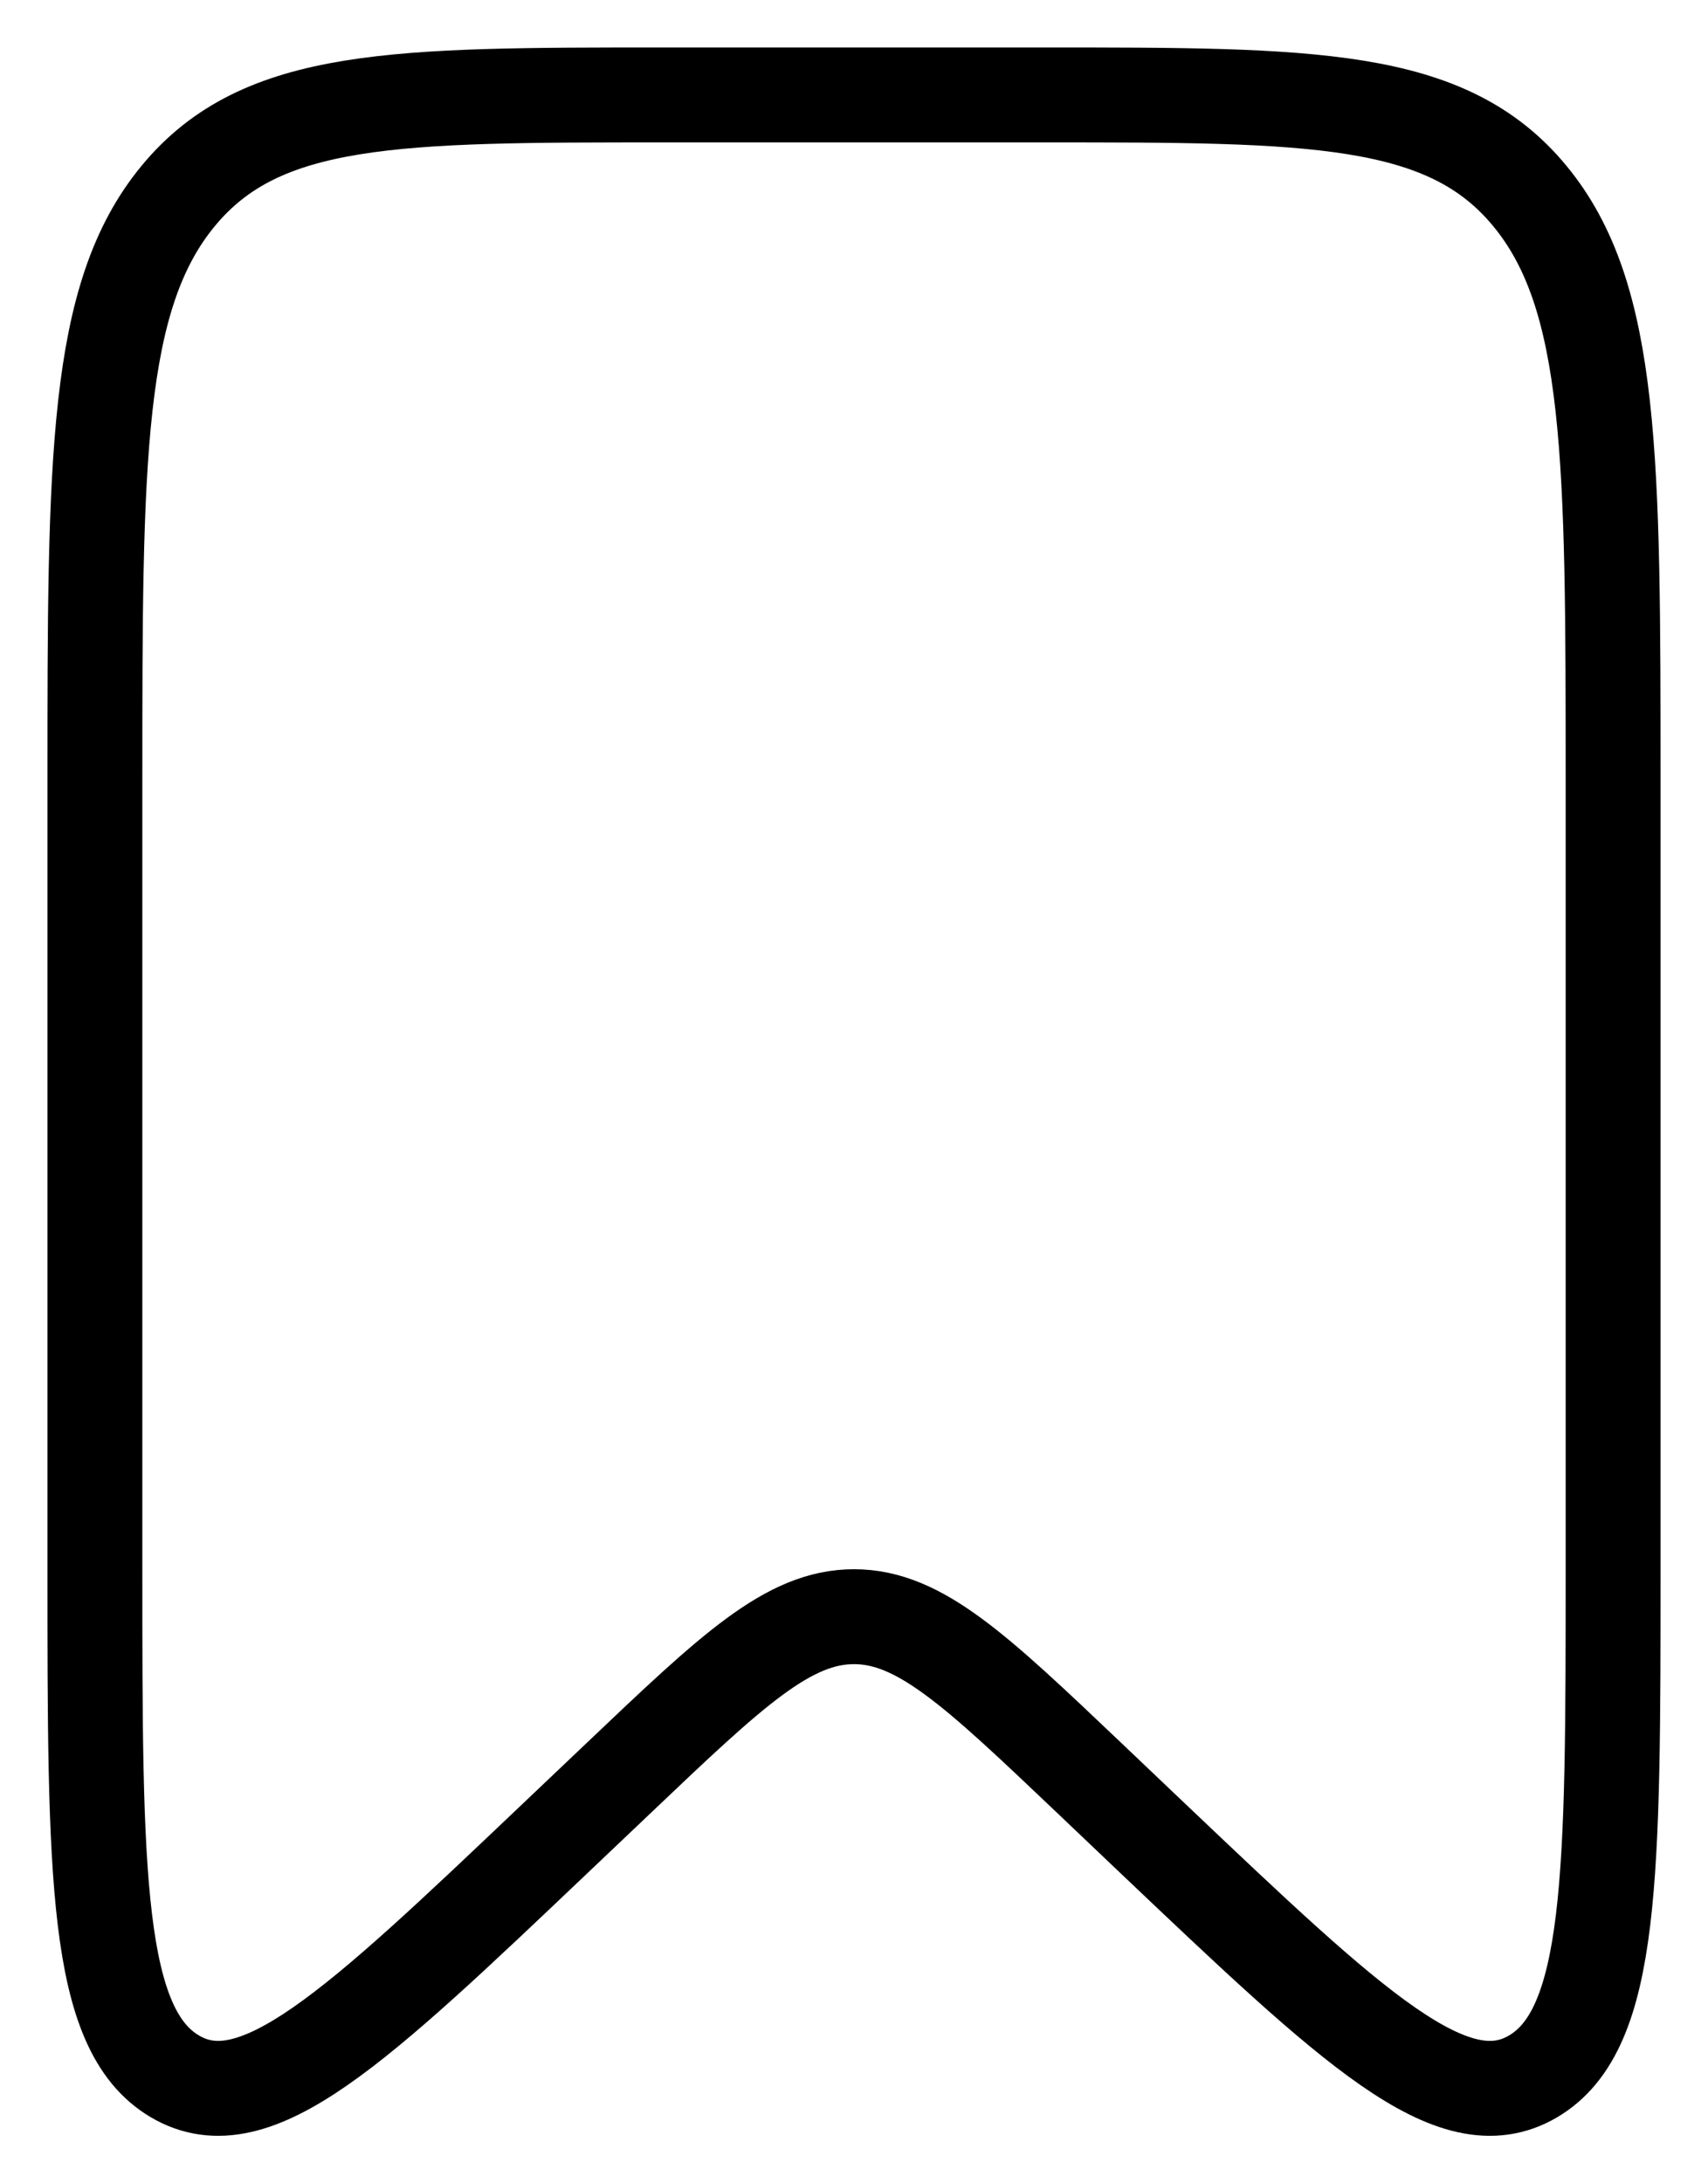 <svg width="18" height="23" viewBox="0 0 18 23" fill="none" xmlns="http://www.w3.org/2000/svg">
<path d="M1 8.255C1 4.835 1 3.125 1.879 2.063C2.757 1 4.172 1 7 1H11C13.828 1 15.243 1 16.121 2.063C17 3.125 17 4.835 17 8.255V16.511C17 19.756 17 21.378 16.156 21.874C15.311 22.371 14.257 21.368 12.146 19.364L11.471 18.722C10.285 17.595 9.692 17.031 9 17.031C8.308 17.031 7.715 17.595 6.529 18.722L5.853 19.364C3.744 21.368 2.689 22.371 1.844 21.874C1 21.378 1 19.756 1 16.511V8.255Z" stroke="black"/>
</svg>
